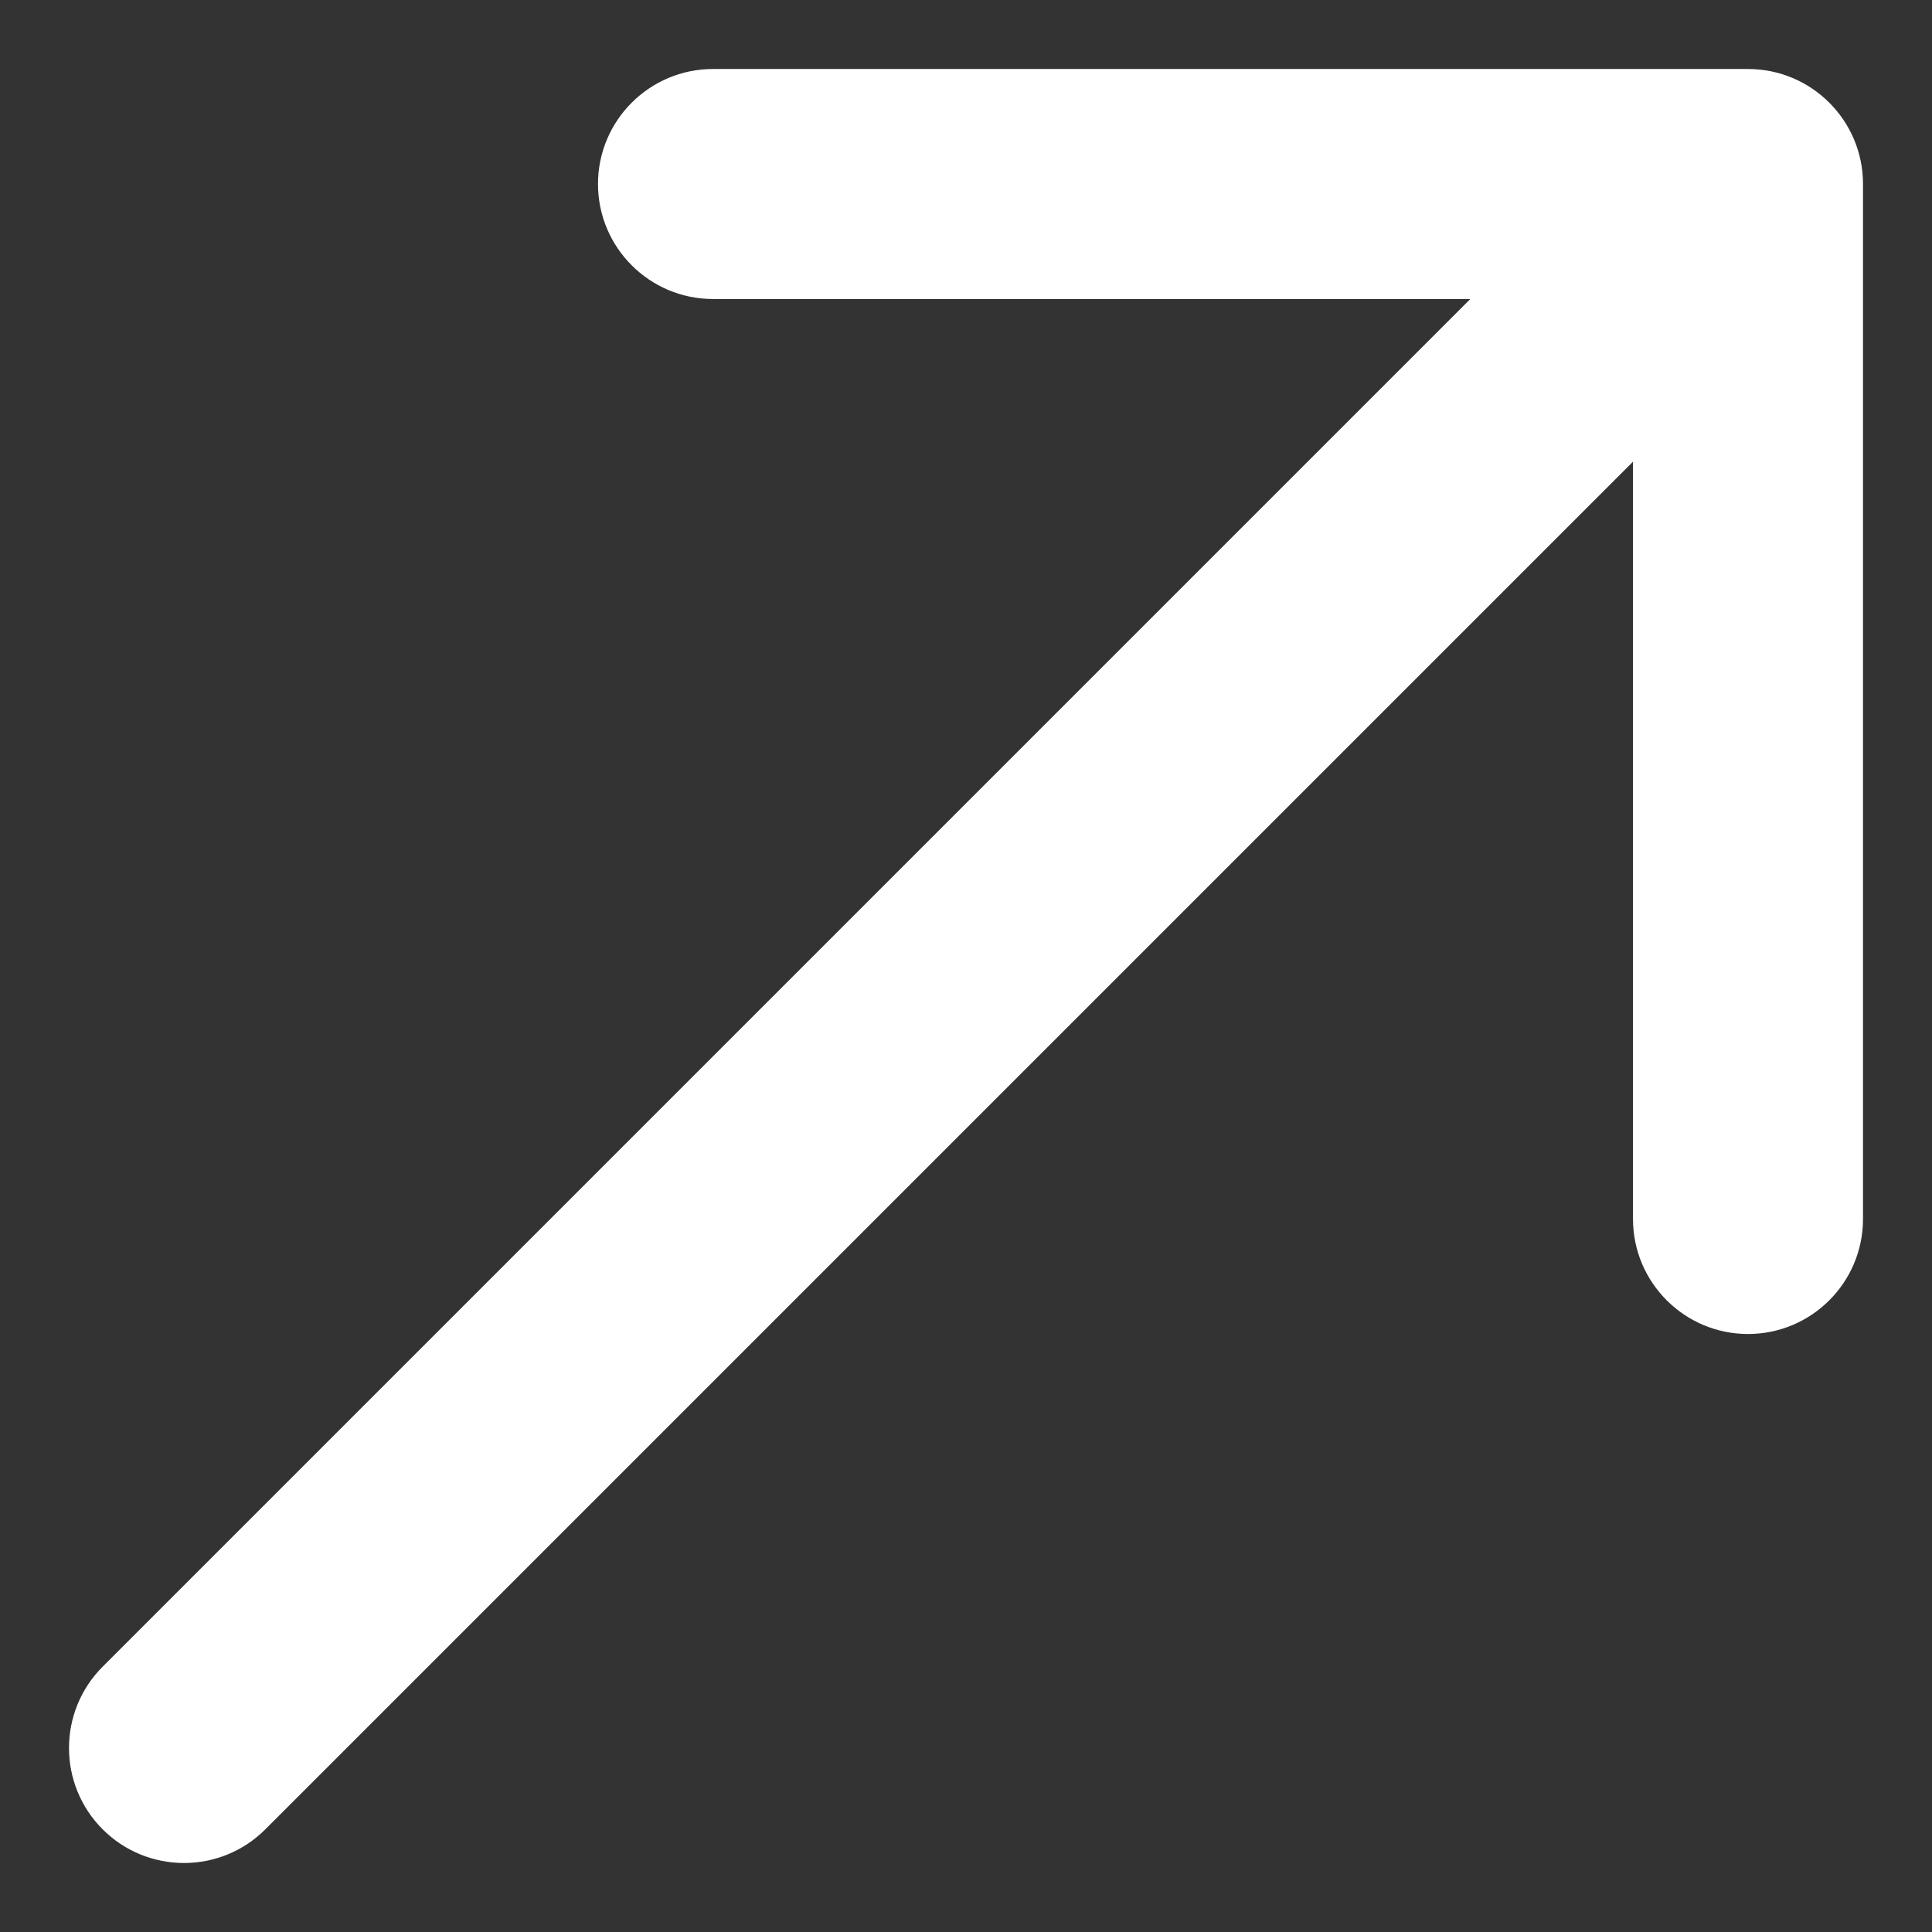 <svg width="21" height="21" viewBox="0 0 21 21" fill="none" xmlns="http://www.w3.org/2000/svg">
<rect x="0" y="0" width="21" height="21" fill="#333333" stroke="none"/>
<path d="M1.116 18.116C0.628 18.604 0.628 19.396 1.116 19.884C1.604 20.372 2.396 20.372 2.884 19.884L1.116 18.116ZM20.25 2C20.25 1.31 19.69 0.75 19 0.75H7.75C7.06 0.75 6.5 1.31 6.5 2C6.5 2.69 7.06 3.25 7.75 3.25H17.75V13.25C17.75 13.94 18.31 14.5 19 14.5C19.69 14.5 20.25 13.94 20.25 13.25V2ZM2.884 19.884L19.884 2.884L18.116 1.116L1.116 18.116L2.884 19.884Z" fill="white"/>
</svg>
